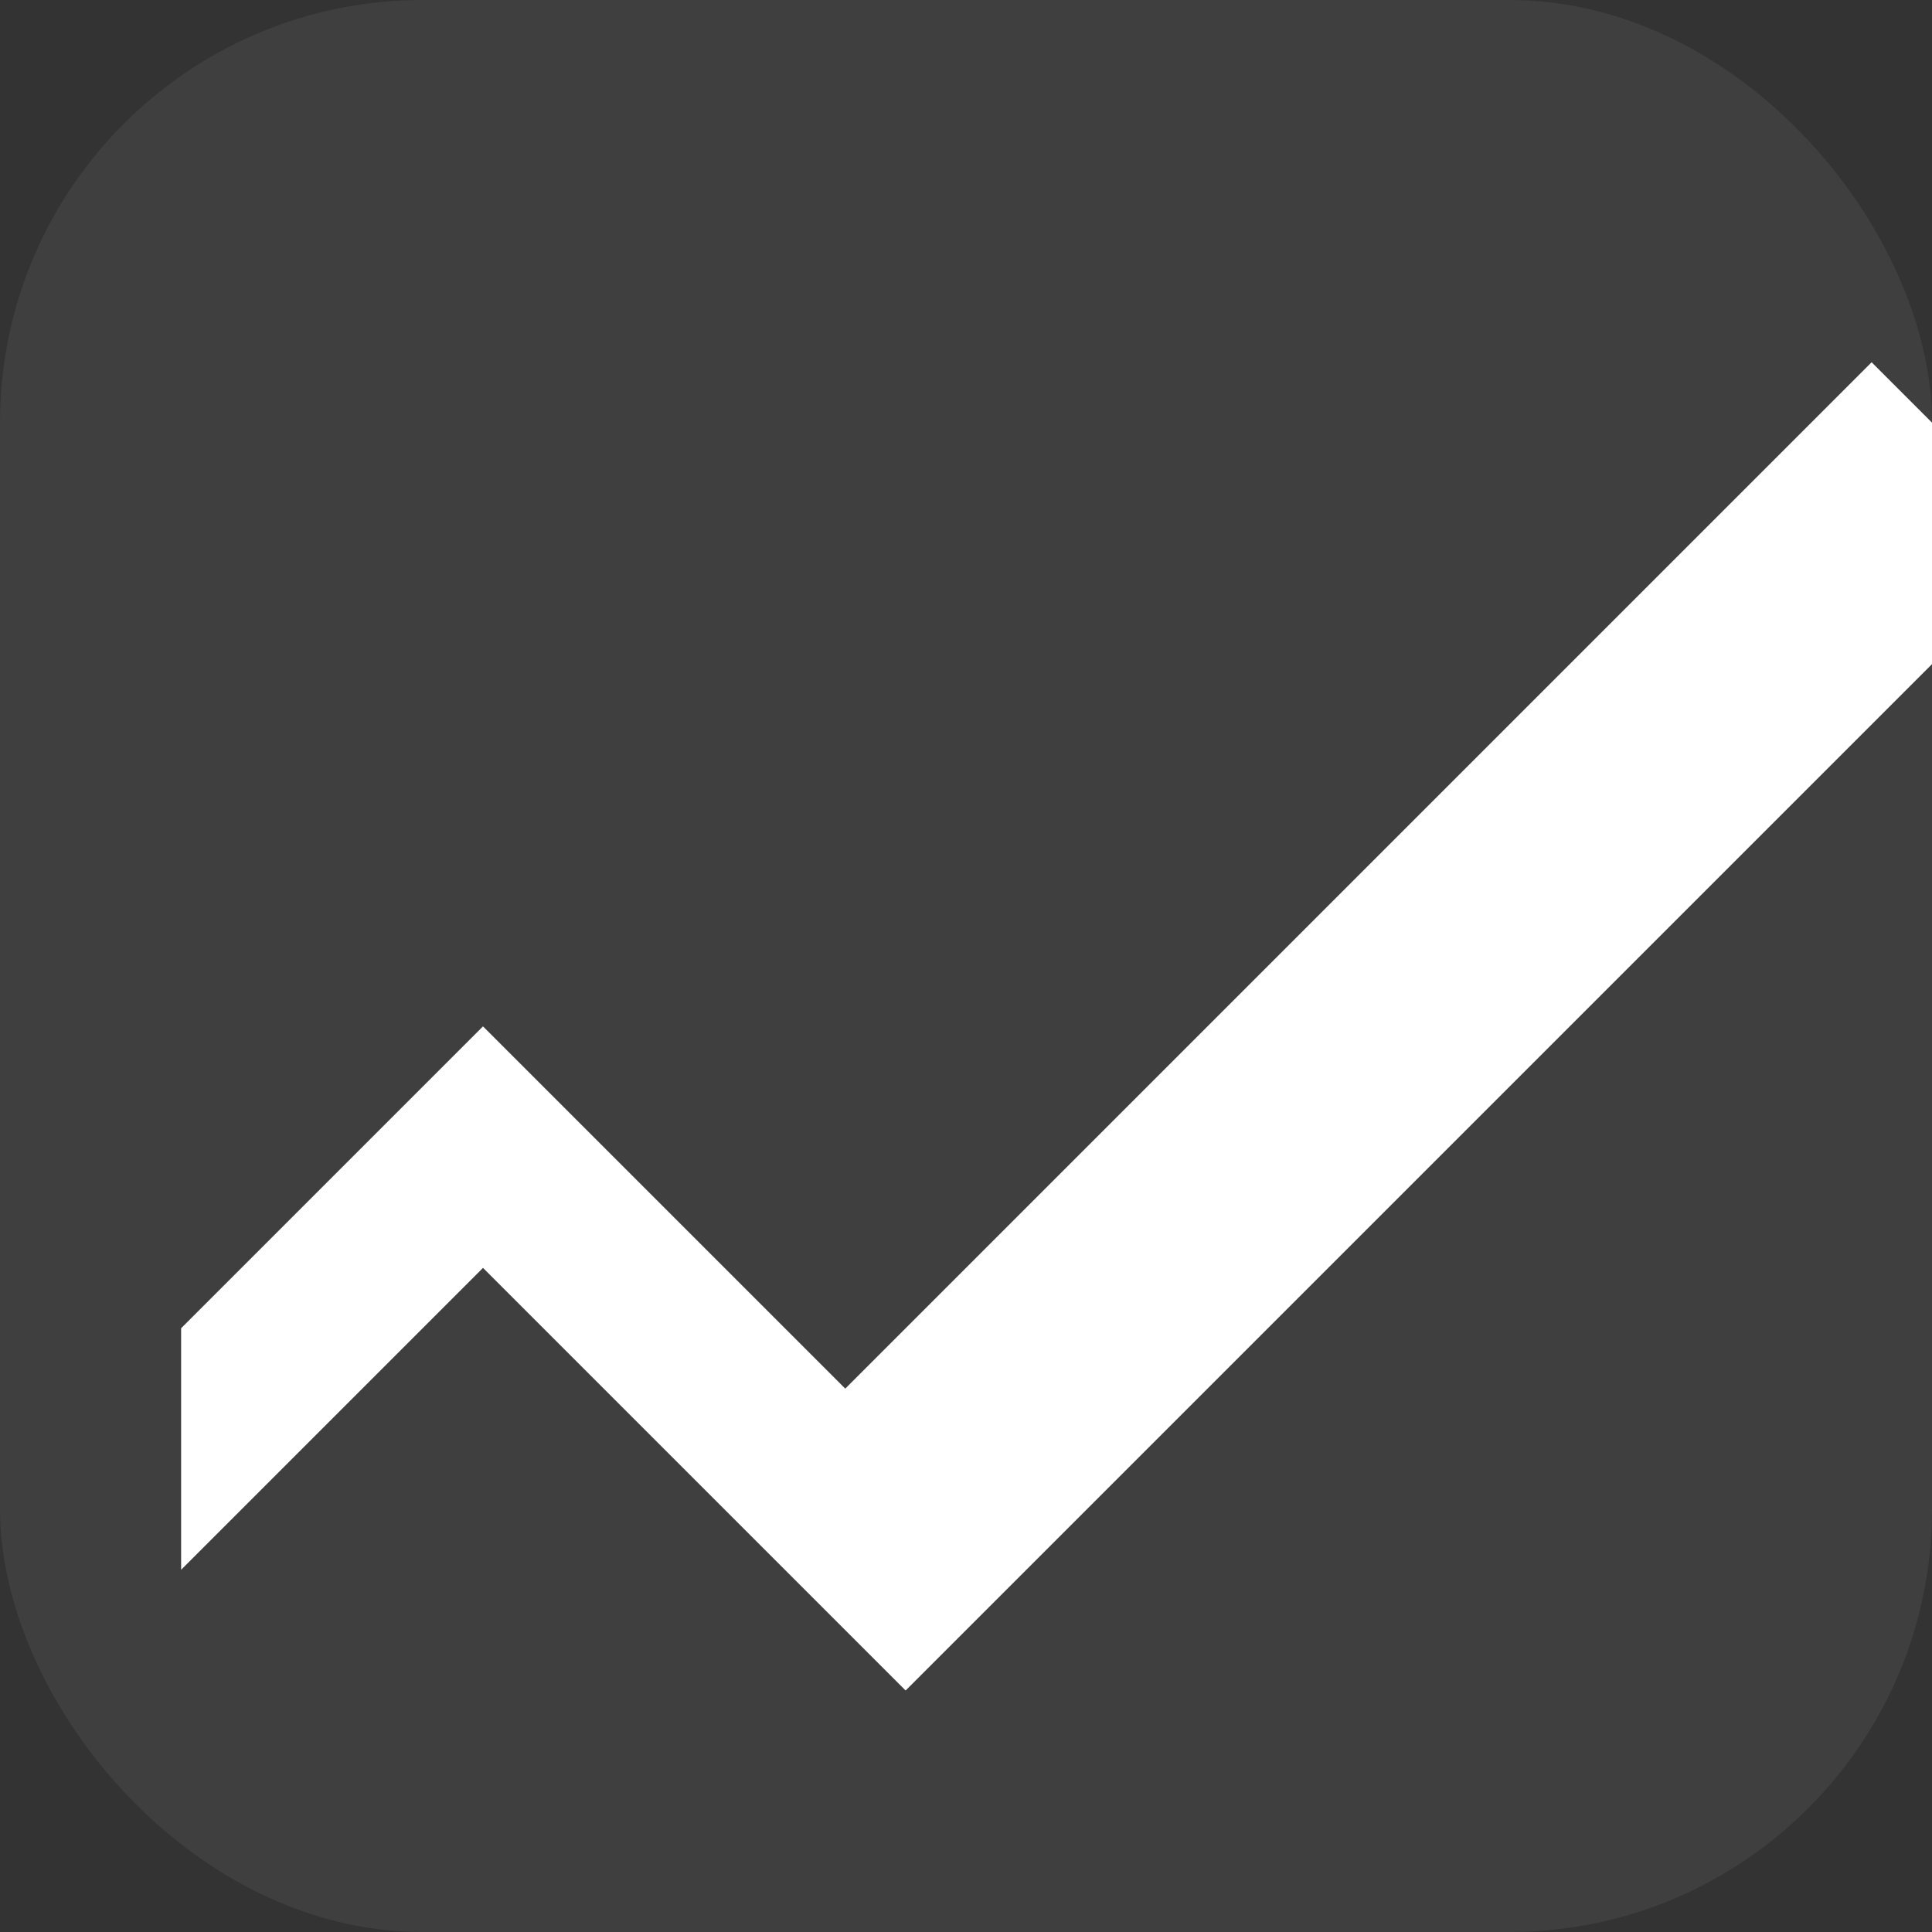<svg xmlns="http://www.w3.org/2000/svg" viewBox="0 0 64 64">
    <rect x="0" y="0" width="64" height="64" fill="#333333" stroke="none"/>
    <rect width="64" height="64" rx="14" fill="rgba(255,255,255,.06)"/>
    <path d="M6 44l10-10 12 12L62 12l6 6L30 56 16 42 6 52z" fill="#fff"/>
    </svg>